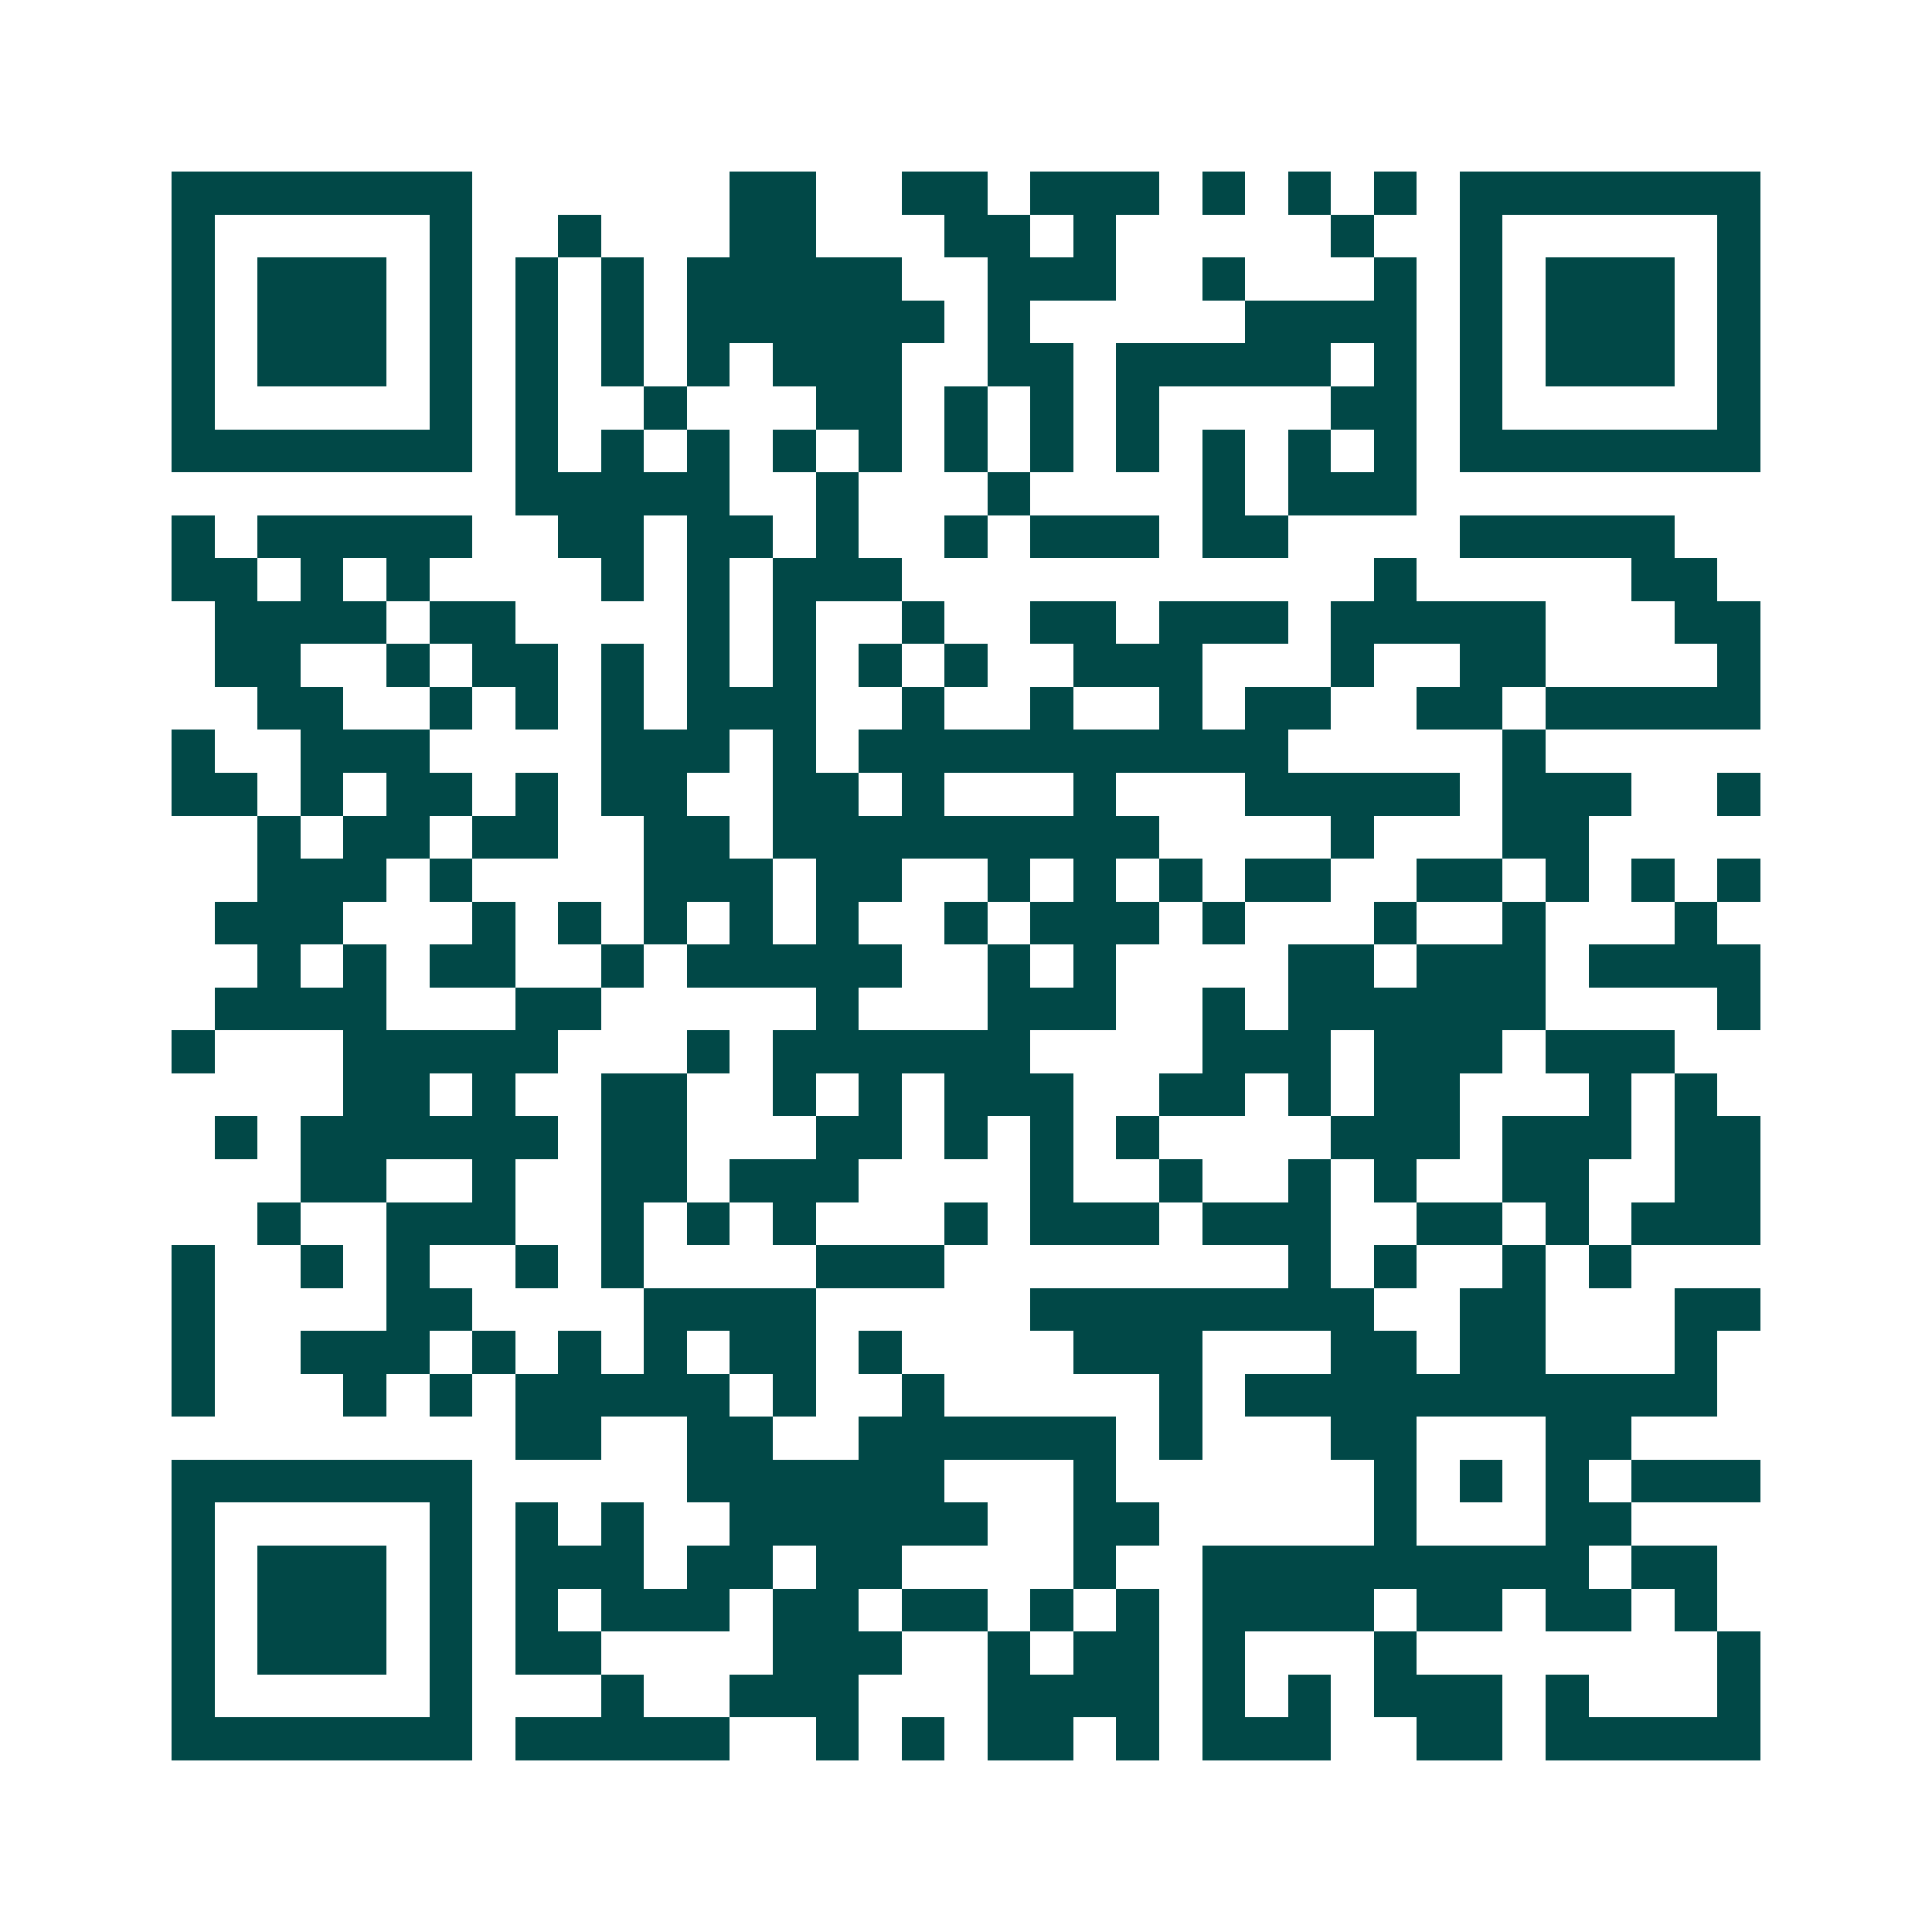 <svg xmlns="http://www.w3.org/2000/svg" width="200" height="200" viewBox="0 0 45 45" shape-rendering="crispEdges"><path fill="#ffffff" d="M0 0h45v45H0z"/><path stroke="#014847" d="M4 4.5h7m6 0h2m2 0h2m1 0h3m1 0h1m1 0h1m1 0h1m1 0h7M4 5.5h1m5 0h1m2 0h1m3 0h2m3 0h2m1 0h1m5 0h1m2 0h1m5 0h1M4 6.5h1m1 0h3m1 0h1m1 0h1m1 0h1m1 0h5m2 0h3m2 0h1m3 0h1m1 0h1m1 0h3m1 0h1M4 7.5h1m1 0h3m1 0h1m1 0h1m1 0h1m1 0h6m1 0h1m5 0h4m1 0h1m1 0h3m1 0h1M4 8.5h1m1 0h3m1 0h1m1 0h1m1 0h1m1 0h1m1 0h3m2 0h2m1 0h5m1 0h1m1 0h1m1 0h3m1 0h1M4 9.5h1m5 0h1m1 0h1m2 0h1m3 0h2m1 0h1m1 0h1m1 0h1m4 0h2m1 0h1m5 0h1M4 10.5h7m1 0h1m1 0h1m1 0h1m1 0h1m1 0h1m1 0h1m1 0h1m1 0h1m1 0h1m1 0h1m1 0h1m1 0h7M12 11.5h5m2 0h1m3 0h1m4 0h1m1 0h3M4 12.5h1m1 0h5m2 0h2m1 0h2m1 0h1m2 0h1m1 0h3m1 0h2m4 0h5M4 13.5h2m1 0h1m1 0h1m4 0h1m1 0h1m1 0h3m11 0h1m5 0h2M5 14.5h4m1 0h2m4 0h1m1 0h1m2 0h1m2 0h2m1 0h3m1 0h5m3 0h2M5 15.5h2m2 0h1m1 0h2m1 0h1m1 0h1m1 0h1m1 0h1m1 0h1m2 0h3m3 0h1m2 0h2m4 0h1M6 16.5h2m2 0h1m1 0h1m1 0h1m1 0h3m2 0h1m2 0h1m2 0h1m1 0h2m2 0h2m1 0h5M4 17.5h1m2 0h3m4 0h3m1 0h1m1 0h10m5 0h1M4 18.5h2m1 0h1m1 0h2m1 0h1m1 0h2m2 0h2m1 0h1m3 0h1m3 0h5m1 0h3m2 0h1M6 19.5h1m1 0h2m1 0h2m2 0h2m1 0h9m4 0h1m3 0h2M6 20.5h3m1 0h1m4 0h3m1 0h2m2 0h1m1 0h1m1 0h1m1 0h2m2 0h2m1 0h1m1 0h1m1 0h1M5 21.5h3m3 0h1m1 0h1m1 0h1m1 0h1m1 0h1m2 0h1m1 0h3m1 0h1m3 0h1m2 0h1m3 0h1M6 22.5h1m1 0h1m1 0h2m2 0h1m1 0h5m2 0h1m1 0h1m4 0h2m1 0h3m1 0h4M5 23.5h4m3 0h2m5 0h1m3 0h3m2 0h1m1 0h6m4 0h1M4 24.5h1m3 0h5m3 0h1m1 0h6m4 0h3m1 0h3m1 0h3M8 25.5h2m1 0h1m2 0h2m2 0h1m1 0h1m1 0h3m2 0h2m1 0h1m1 0h2m3 0h1m1 0h1M5 26.5h1m1 0h6m1 0h2m3 0h2m1 0h1m1 0h1m1 0h1m4 0h3m1 0h3m1 0h2M7 27.5h2m2 0h1m2 0h2m1 0h3m4 0h1m2 0h1m2 0h1m1 0h1m2 0h2m2 0h2M6 28.5h1m2 0h3m2 0h1m1 0h1m1 0h1m3 0h1m1 0h3m1 0h3m2 0h2m1 0h1m1 0h3M4 29.5h1m2 0h1m1 0h1m2 0h1m1 0h1m4 0h3m8 0h1m1 0h1m2 0h1m1 0h1M4 30.5h1m4 0h2m4 0h4m5 0h8m2 0h2m3 0h2M4 31.5h1m2 0h3m1 0h1m1 0h1m1 0h1m1 0h2m1 0h1m4 0h3m3 0h2m1 0h2m3 0h1M4 32.5h1m3 0h1m1 0h1m1 0h5m1 0h1m2 0h1m5 0h1m1 0h11M12 33.5h2m2 0h2m2 0h6m1 0h1m3 0h2m3 0h2M4 34.5h7m5 0h6m3 0h1m6 0h1m1 0h1m1 0h1m1 0h3M4 35.5h1m5 0h1m1 0h1m1 0h1m2 0h6m2 0h2m5 0h1m3 0h2M4 36.5h1m1 0h3m1 0h1m1 0h3m1 0h2m1 0h2m4 0h1m2 0h9m1 0h2M4 37.5h1m1 0h3m1 0h1m1 0h1m1 0h3m1 0h2m1 0h2m1 0h1m1 0h1m1 0h4m1 0h2m1 0h2m1 0h1M4 38.5h1m1 0h3m1 0h1m1 0h2m4 0h3m2 0h1m1 0h2m1 0h1m3 0h1m7 0h1M4 39.5h1m5 0h1m3 0h1m2 0h3m3 0h4m1 0h1m1 0h1m1 0h3m1 0h1m3 0h1M4 40.5h7m1 0h5m2 0h1m1 0h1m1 0h2m1 0h1m1 0h3m2 0h2m1 0h5"/></svg>
